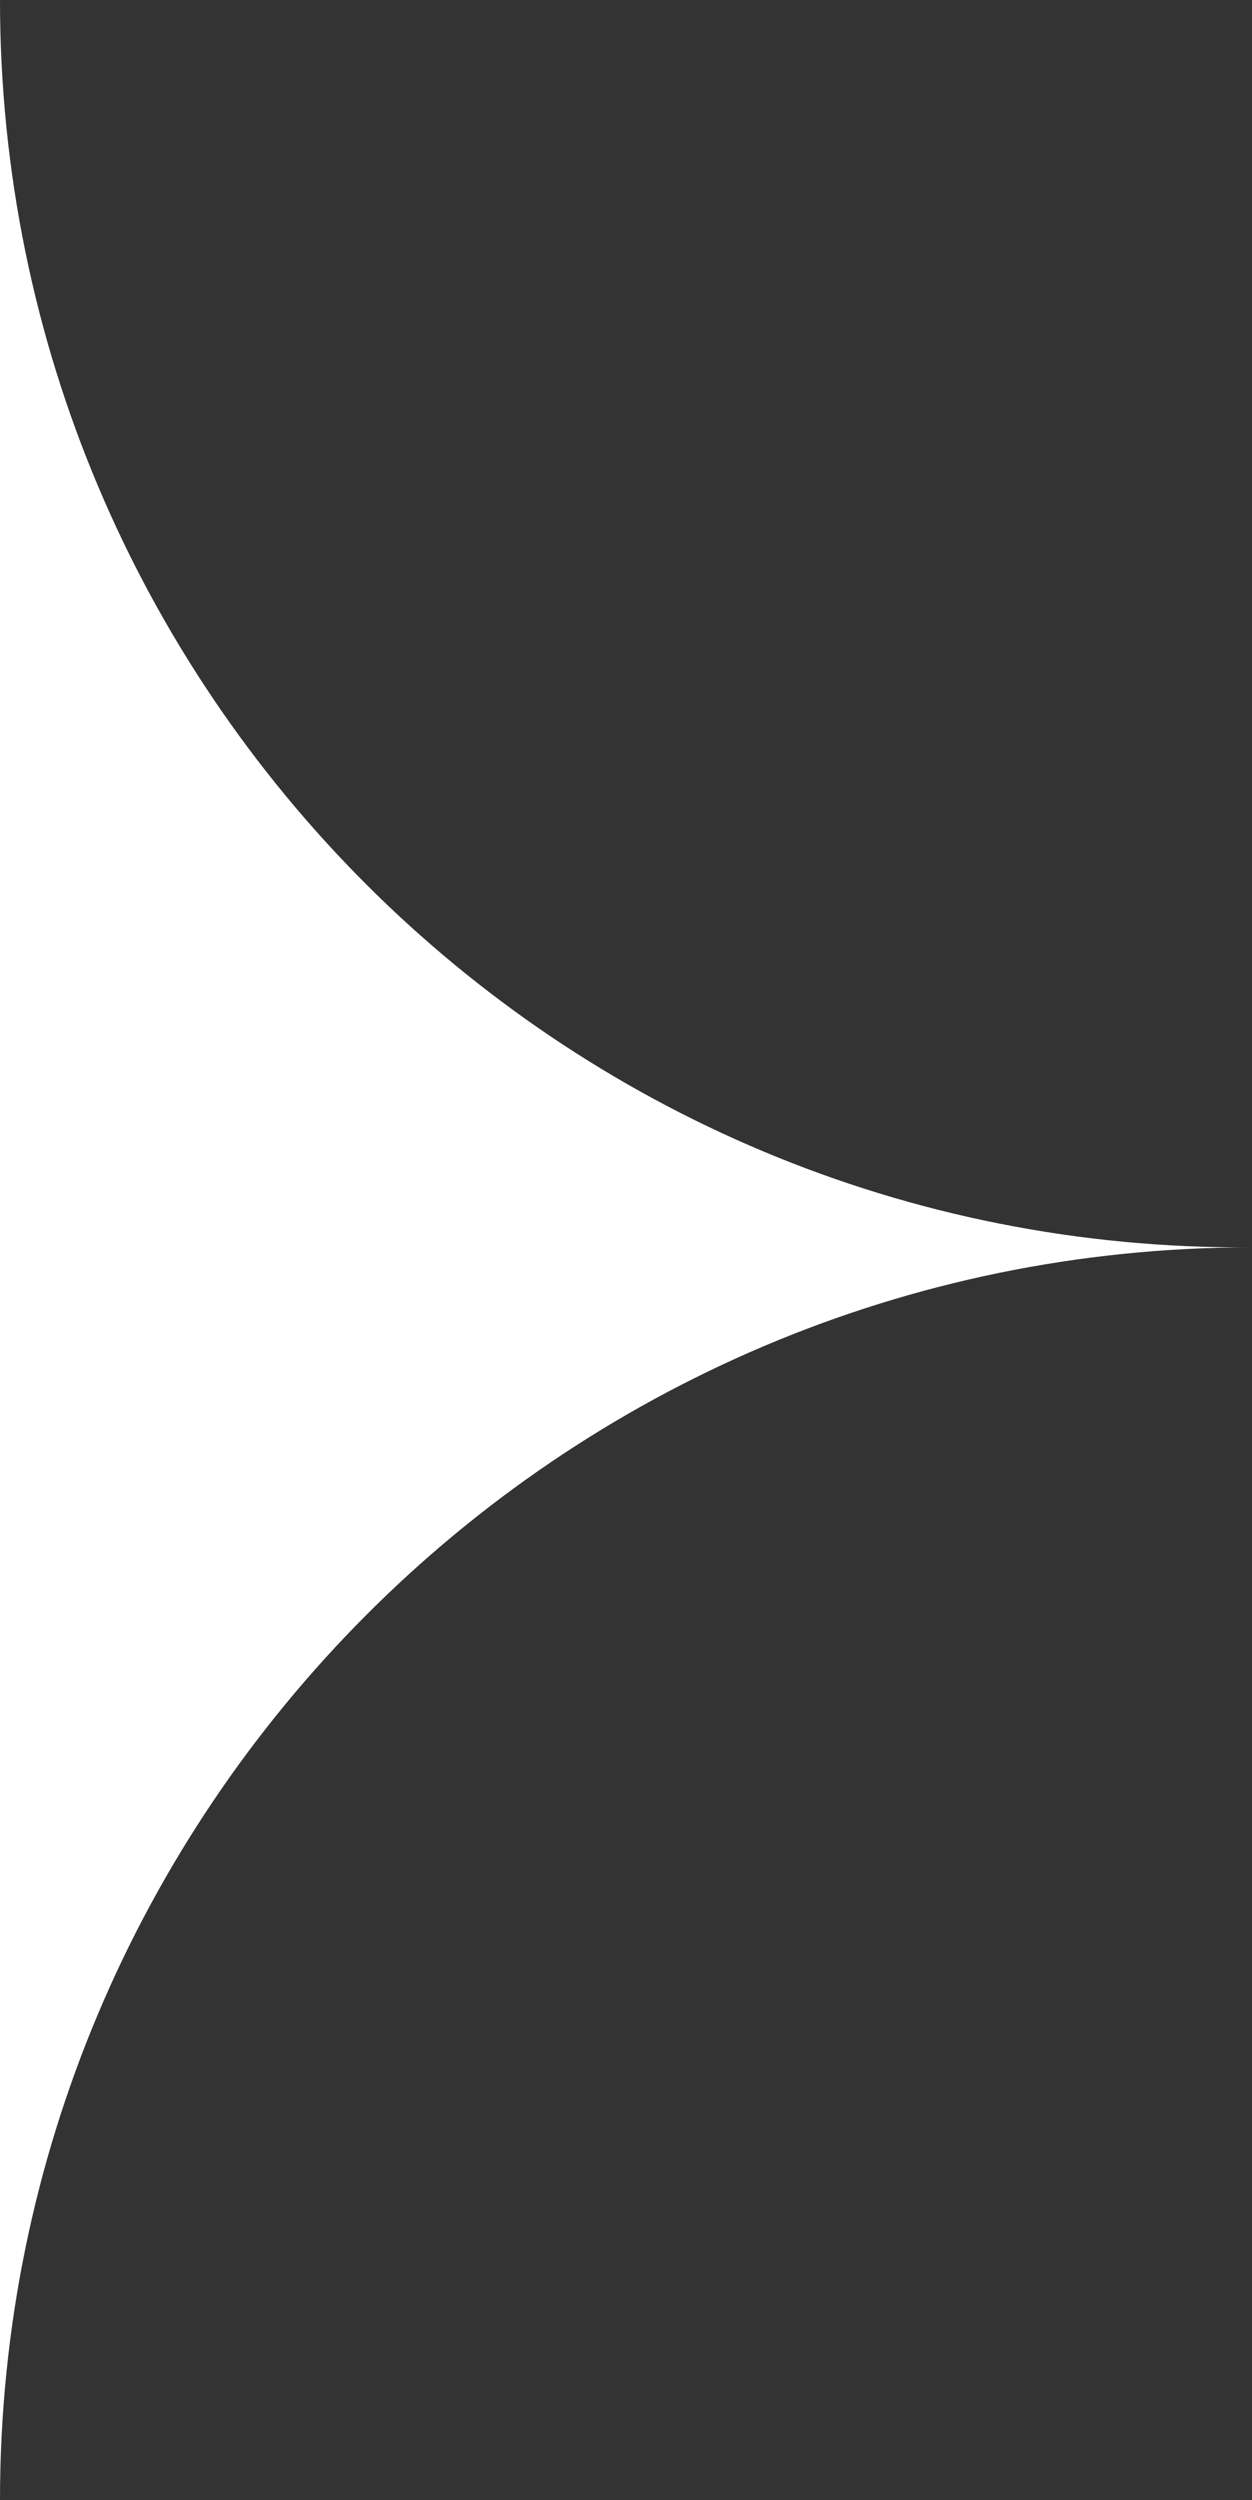 <svg xmlns="http://www.w3.org/2000/svg" xmlns:xlink="http://www.w3.org/1999/xlink" id="Layer_1" x="0px" y="0px" viewBox="0 0 23.1 46.1" xml:space="preserve"><rect x="0" y="0" width="23.1" height="46.1" fill="#333333" stroke="none"/><path fill="#FFFFFF" d="M0,46.1c0-12.7,10.3-23.1,23.1-23.1C10.3,23.1,0,12.7,0,0"></path></svg>
